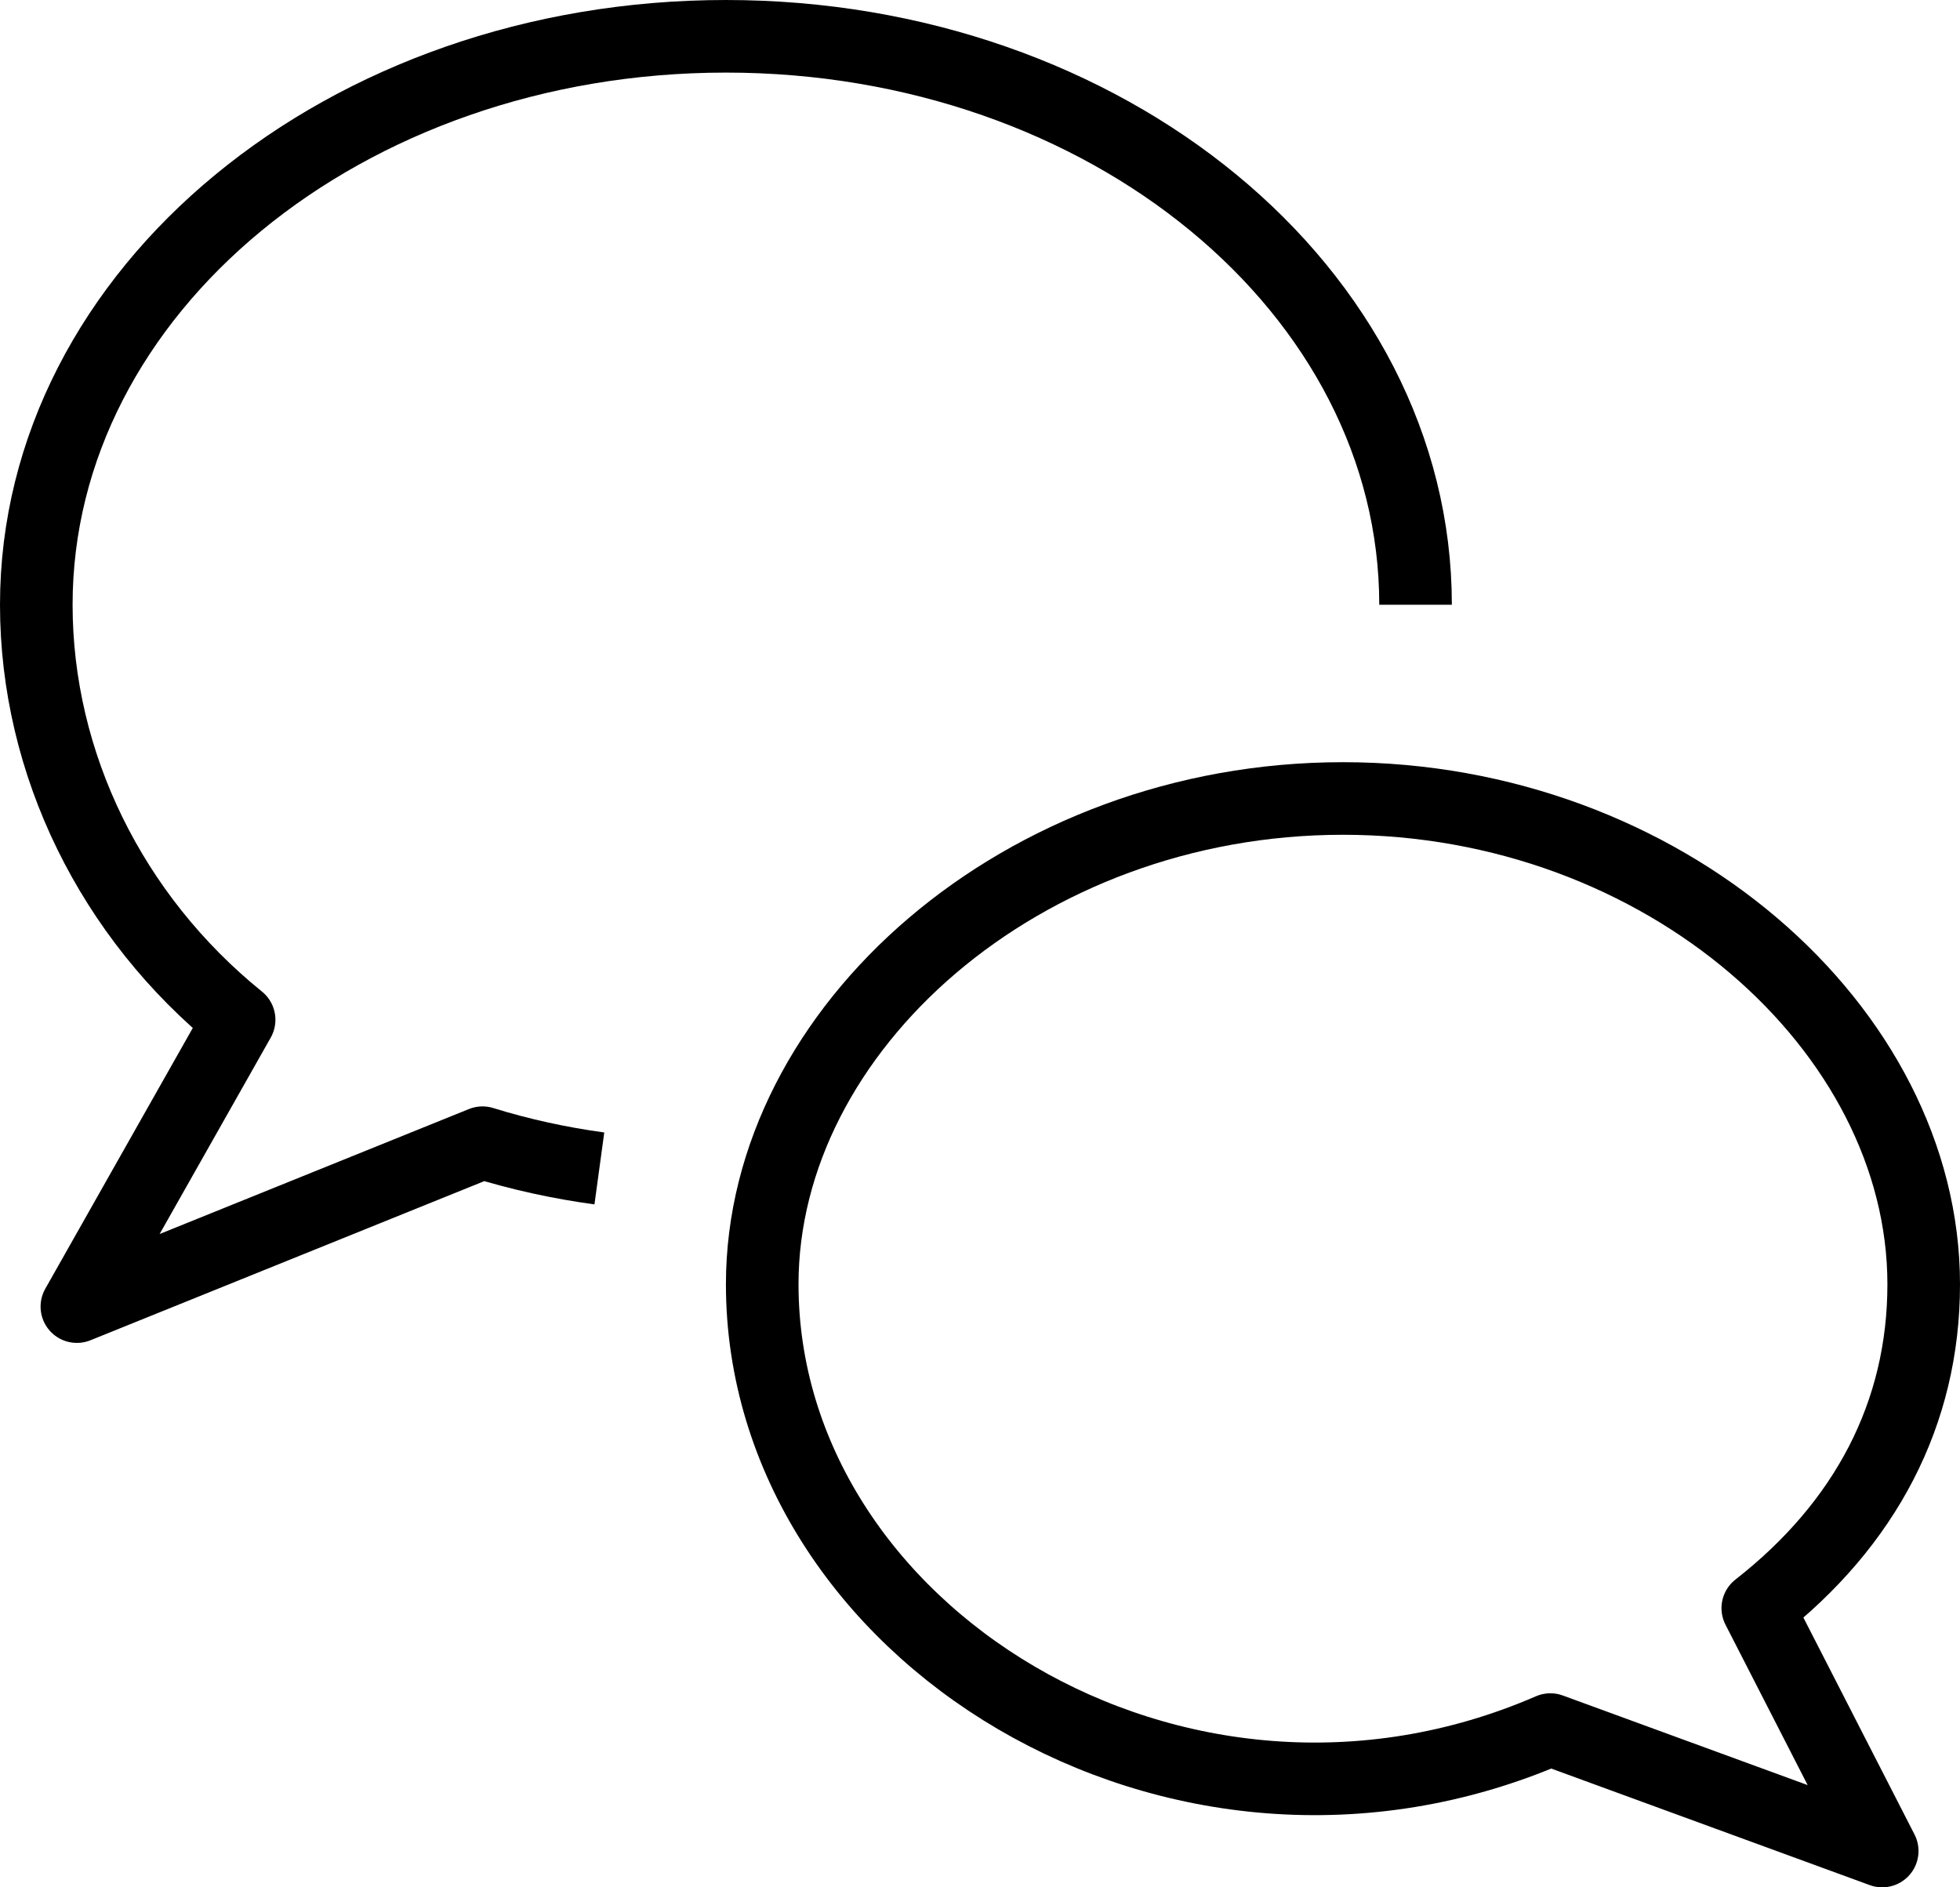 <svg xmlns="http://www.w3.org/2000/svg" width="54" height="52" viewBox="0 0 54 52">
  <g fill="none" fill-rule="evenodd" stroke="#000000" stroke-width="2" transform="translate(1 1)" stroke-linejoin="round">
    <path d="M15.513,31.193 C14.42,31.044 13.34,30.809 12.294,30.484 L1.118,35 L5.588,27.097 C2.07,24.254 0,20.04 0,15.662 C0,7.014 8.505,0 19,0 C29.492,0 38,7.014 38,15.662"/>
    <path d="M20,34.385 C20,43.95 31.429,51.115 41.714,46.654 L50.857,50 L47.429,43.308 C50.391,40.994 52,37.949 52,34.385 C52,27.349 44.837,21 36,21 C27.163,21 20,27.349 20,34.385 L20,34.385 Z"/>
  </g>
</svg>
